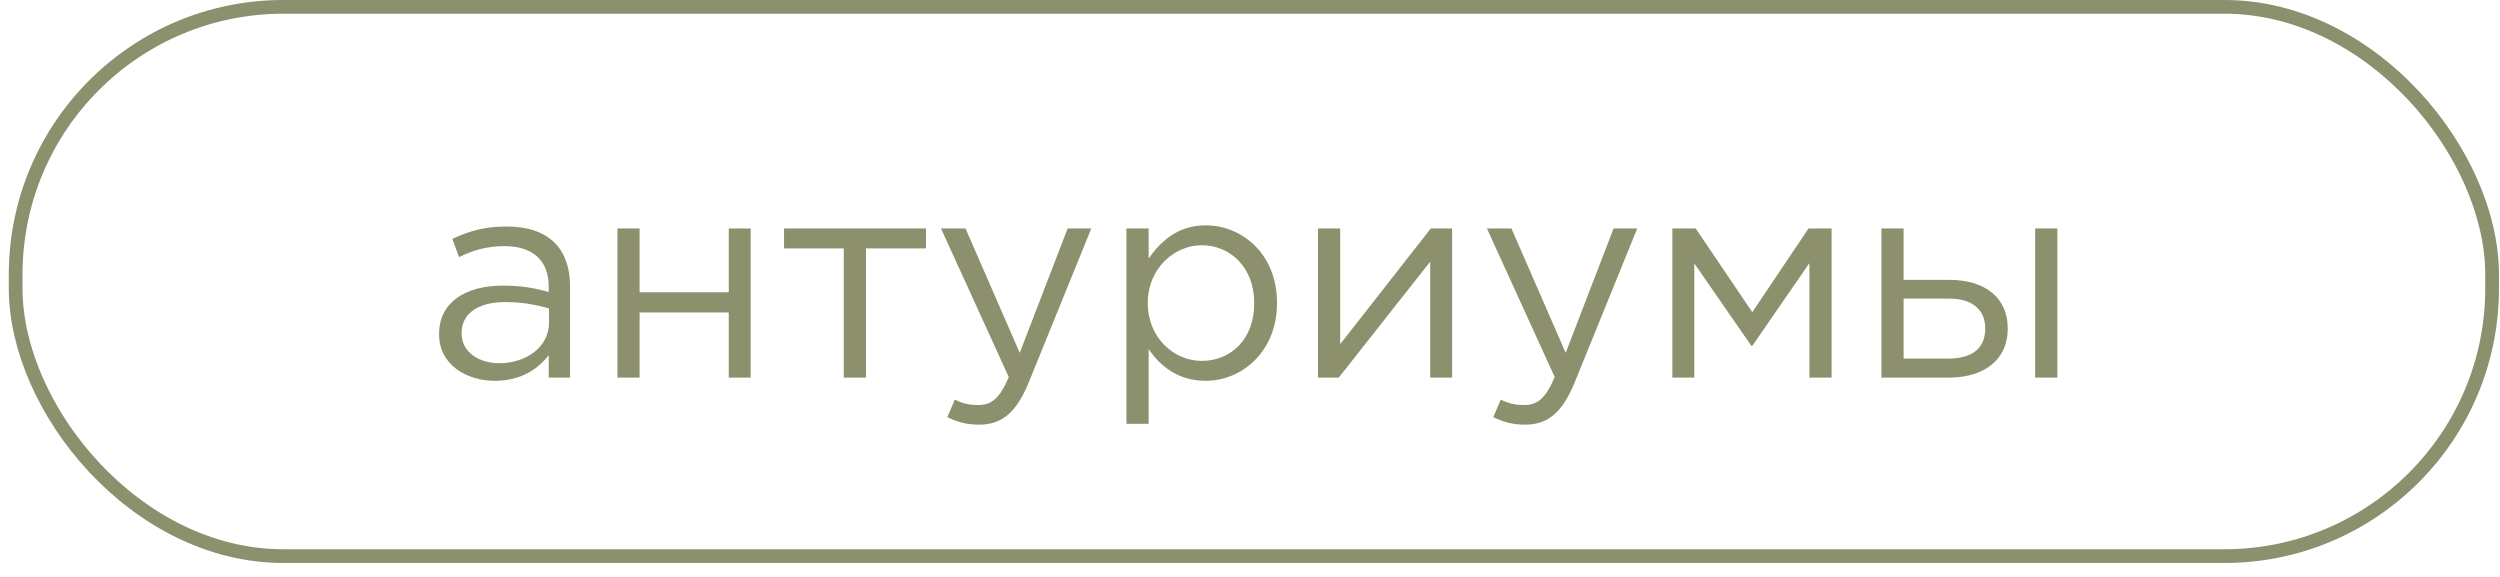 <?xml version="1.0" encoding="UTF-8"?> <svg xmlns="http://www.w3.org/2000/svg" width="156" height="36" viewBox="0 0 156 36" fill="none"><rect x="0.977" y="0.428" width="154.531" height="34.273" rx="16.701" stroke="#8C906D" stroke-width="0.856"></rect><path d="M30.874 23.762C29.146 23.762 27.4 22.791 27.4 20.864V20.828C27.4 18.884 29.02 17.823 31.378 17.823C32.584 17.823 33.394 17.985 34.24 18.218V17.895C34.24 16.221 33.214 15.357 31.468 15.357C30.37 15.357 29.506 15.627 28.642 16.041L28.228 14.906C29.254 14.421 30.244 14.133 31.612 14.133C32.926 14.133 33.934 14.475 34.618 15.159C35.248 15.789 35.572 16.706 35.572 17.877V23.564H34.24V22.16C33.592 23.006 32.53 23.762 30.874 23.762ZM31.144 22.665C32.872 22.665 34.258 21.62 34.258 20.145V19.244C33.556 19.047 32.674 18.849 31.522 18.849C29.776 18.849 28.804 19.605 28.804 20.774V20.811C28.804 21.98 29.902 22.665 31.144 22.665ZM38.526 23.564V14.258H39.911V18.236H45.474V14.258H46.842V23.564H45.474V19.497H39.911V23.564H38.526ZM52.651 23.564V15.501H48.925V14.258H57.781V15.501H54.037V23.564H52.651ZM63.632 22.017L66.62 14.258H68.096L64.19 23.87C63.398 25.797 62.48 26.498 61.094 26.498C60.32 26.498 59.744 26.337 59.114 26.03L59.582 24.933C60.032 25.166 60.446 25.274 61.04 25.274C61.886 25.274 62.39 24.843 62.948 23.529L58.718 14.258H60.248L63.632 22.017ZM70.289 26.445V14.258H71.675V16.131C72.449 15.033 73.511 14.06 75.239 14.06C77.471 14.06 79.685 15.825 79.685 18.884V18.921C79.685 21.945 77.489 23.762 75.239 23.762C73.511 23.762 72.395 22.845 71.675 21.782V26.445H70.289ZM74.987 22.52C76.787 22.52 78.263 21.189 78.263 18.939V18.902C78.263 16.689 76.769 15.303 74.987 15.303C73.259 15.303 71.621 16.779 71.621 18.884V18.921C71.621 21.081 73.259 22.52 74.987 22.52ZM82.242 23.564V14.258H83.628V21.477L89.28 14.258H90.612V23.564H89.244V16.328L83.538 23.564H82.242ZM97.699 22.017L100.687 14.258H102.163L98.257 23.87C97.465 25.797 96.547 26.498 95.161 26.498C94.387 26.498 93.811 26.337 93.181 26.03L93.649 24.933C94.099 25.166 94.513 25.274 95.107 25.274C95.953 25.274 96.457 24.843 97.015 23.529L92.785 14.258H94.315L97.699 22.017ZM104.356 23.564V14.258H105.814L109.342 19.479L112.852 14.258H114.292V23.564H112.906V16.419L109.342 21.584H109.288L105.724 16.436V23.564H104.356ZM118.785 14.258V17.462H121.629C123.915 17.462 125.283 18.614 125.283 20.486V20.523C125.283 22.34 123.951 23.564 121.575 23.564H117.399V14.258H118.785ZM118.785 18.633V22.377H121.557C123.141 22.377 123.879 21.674 123.879 20.505V20.486C123.879 19.389 123.141 18.614 121.575 18.633H118.785ZM126.993 23.564V14.258H128.379V23.564H126.993Z" fill="#8C906D"></path></svg> 